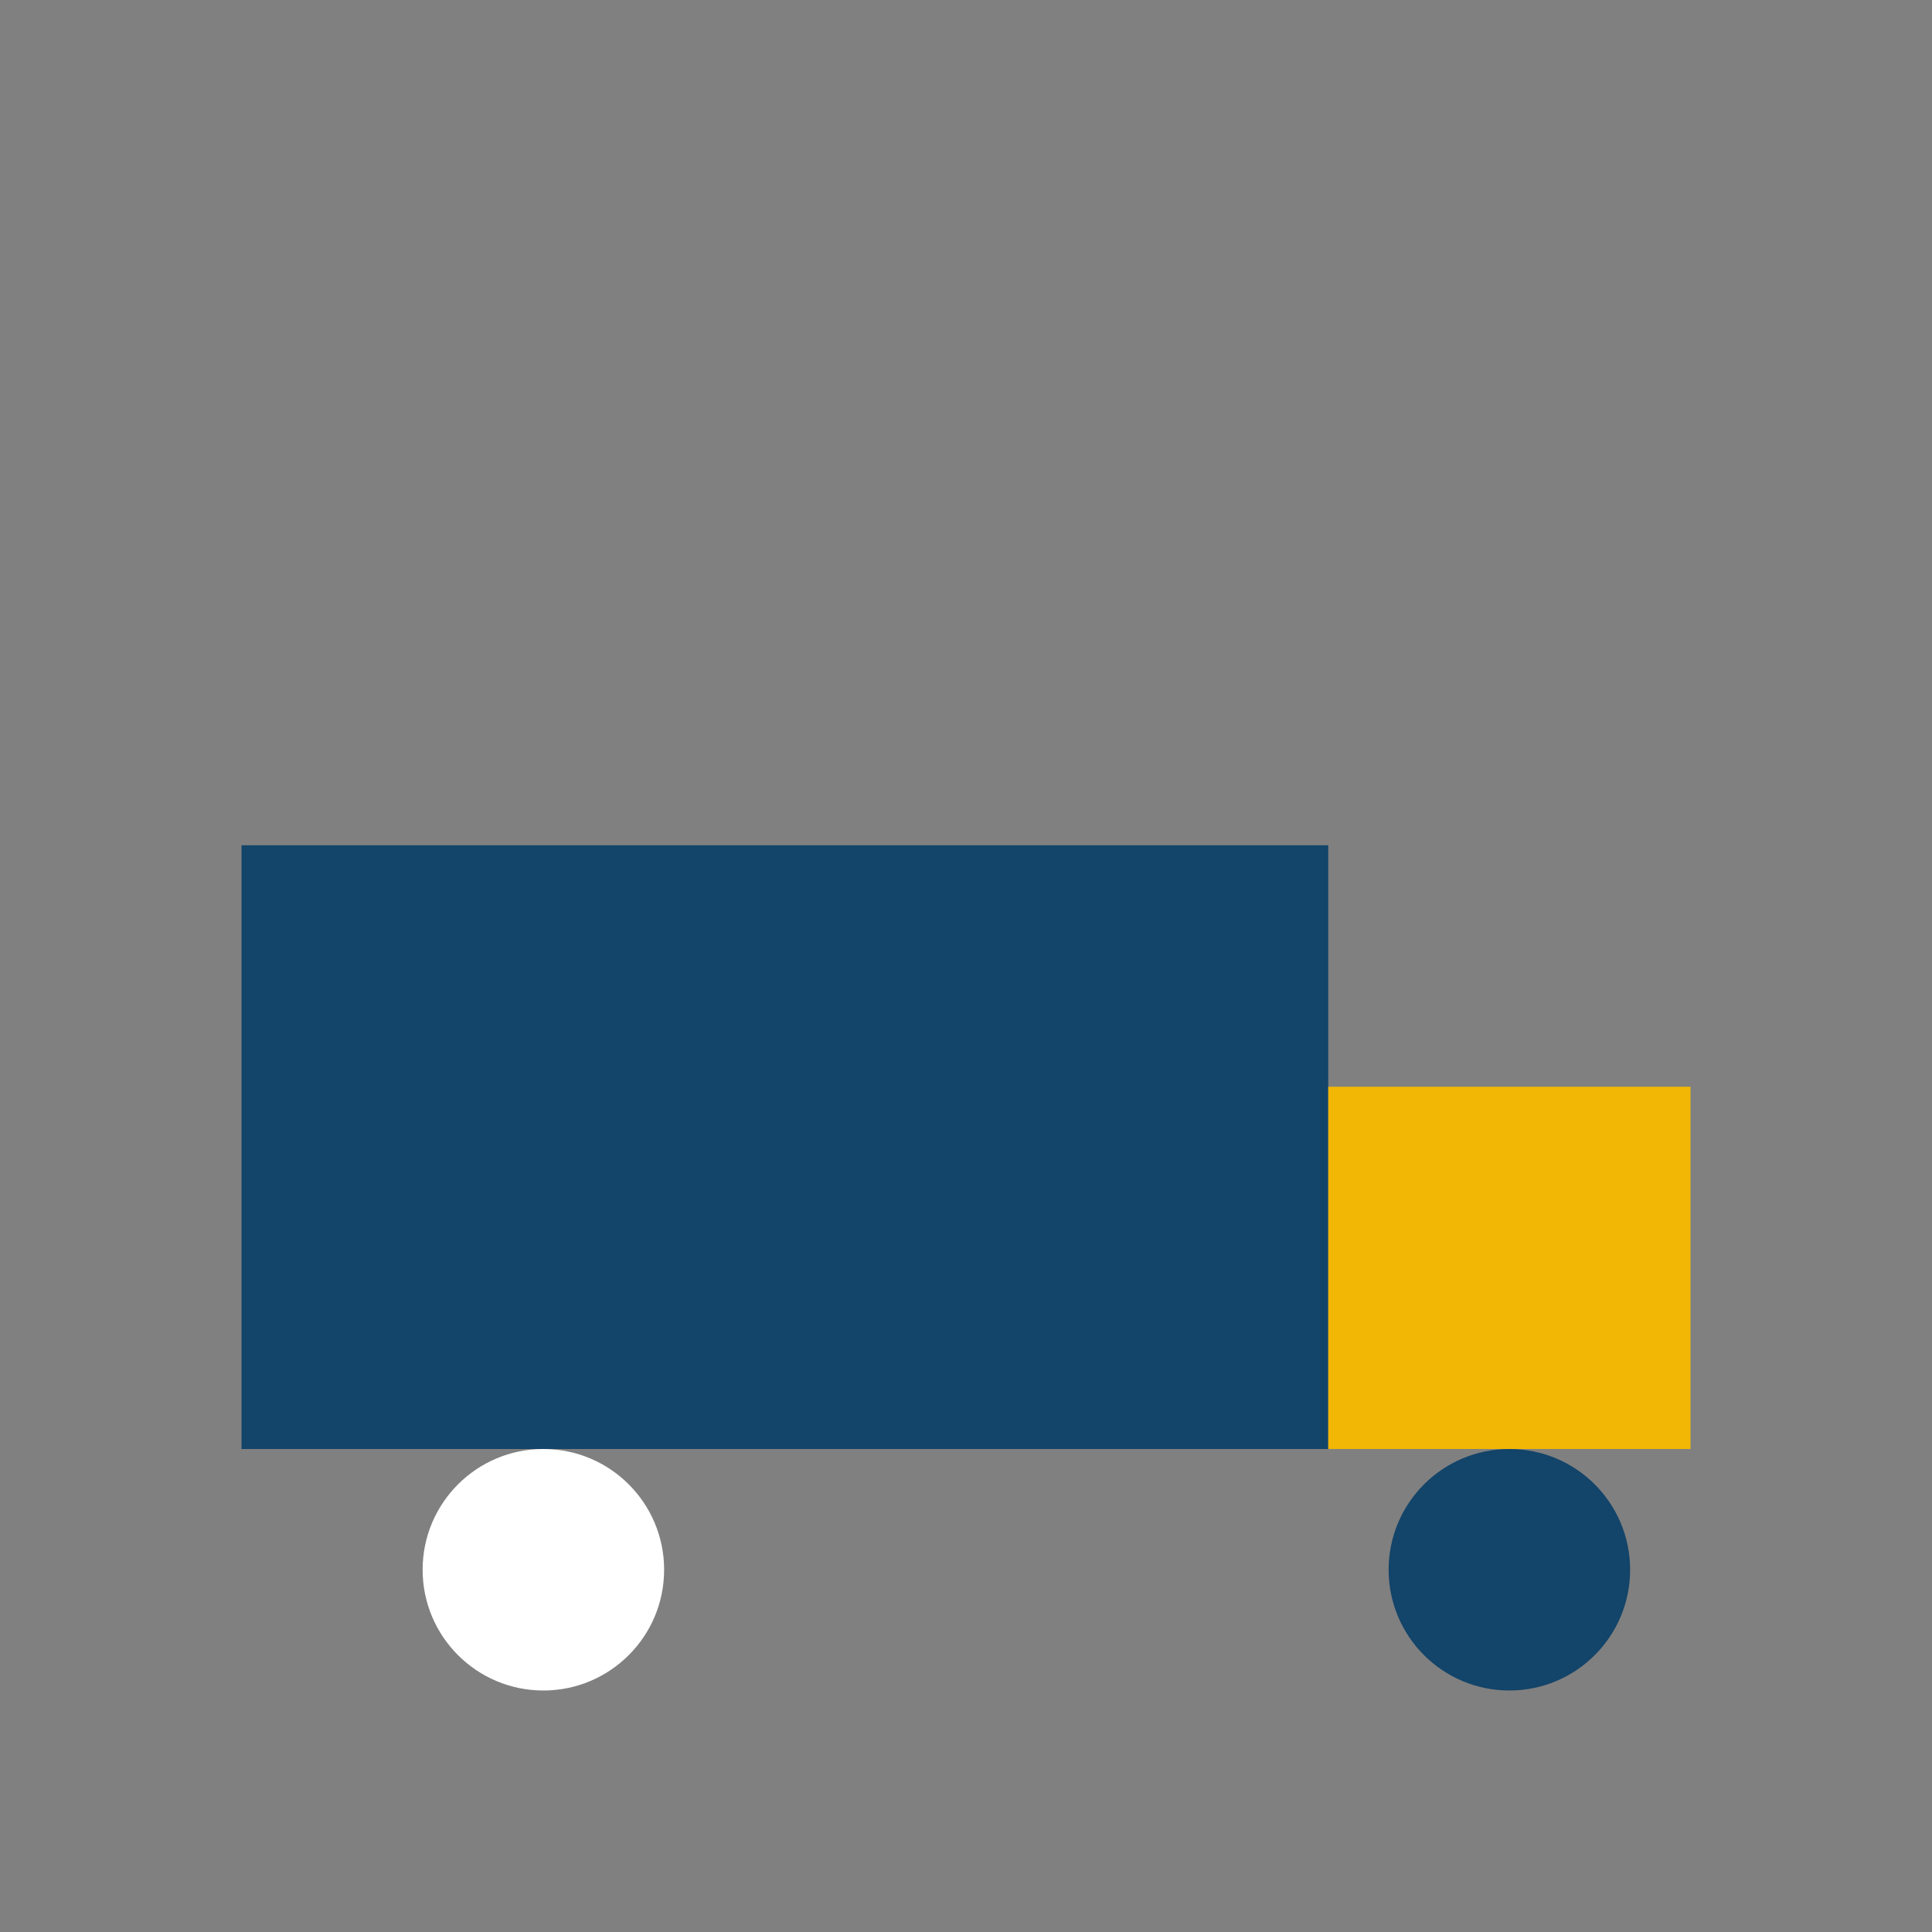 <?xml version="1.0" encoding="UTF-8"?>
<svg xmlns="http://www.w3.org/2000/svg" width="32" height="32" viewBox="0 0 32 32"><rect x="0" y="0" width="32" height="32" fill="#808080" stroke="none"/><rect x="4" y="14" width="18" height="10" fill="#134469"/><rect x="22" y="18" width="6" height="6" fill="#F2B705"/><circle cx="9" cy="26" r="2" fill="#FFFFFF"/><circle cx="25" cy="26" r="2" fill="#134469"/></svg>